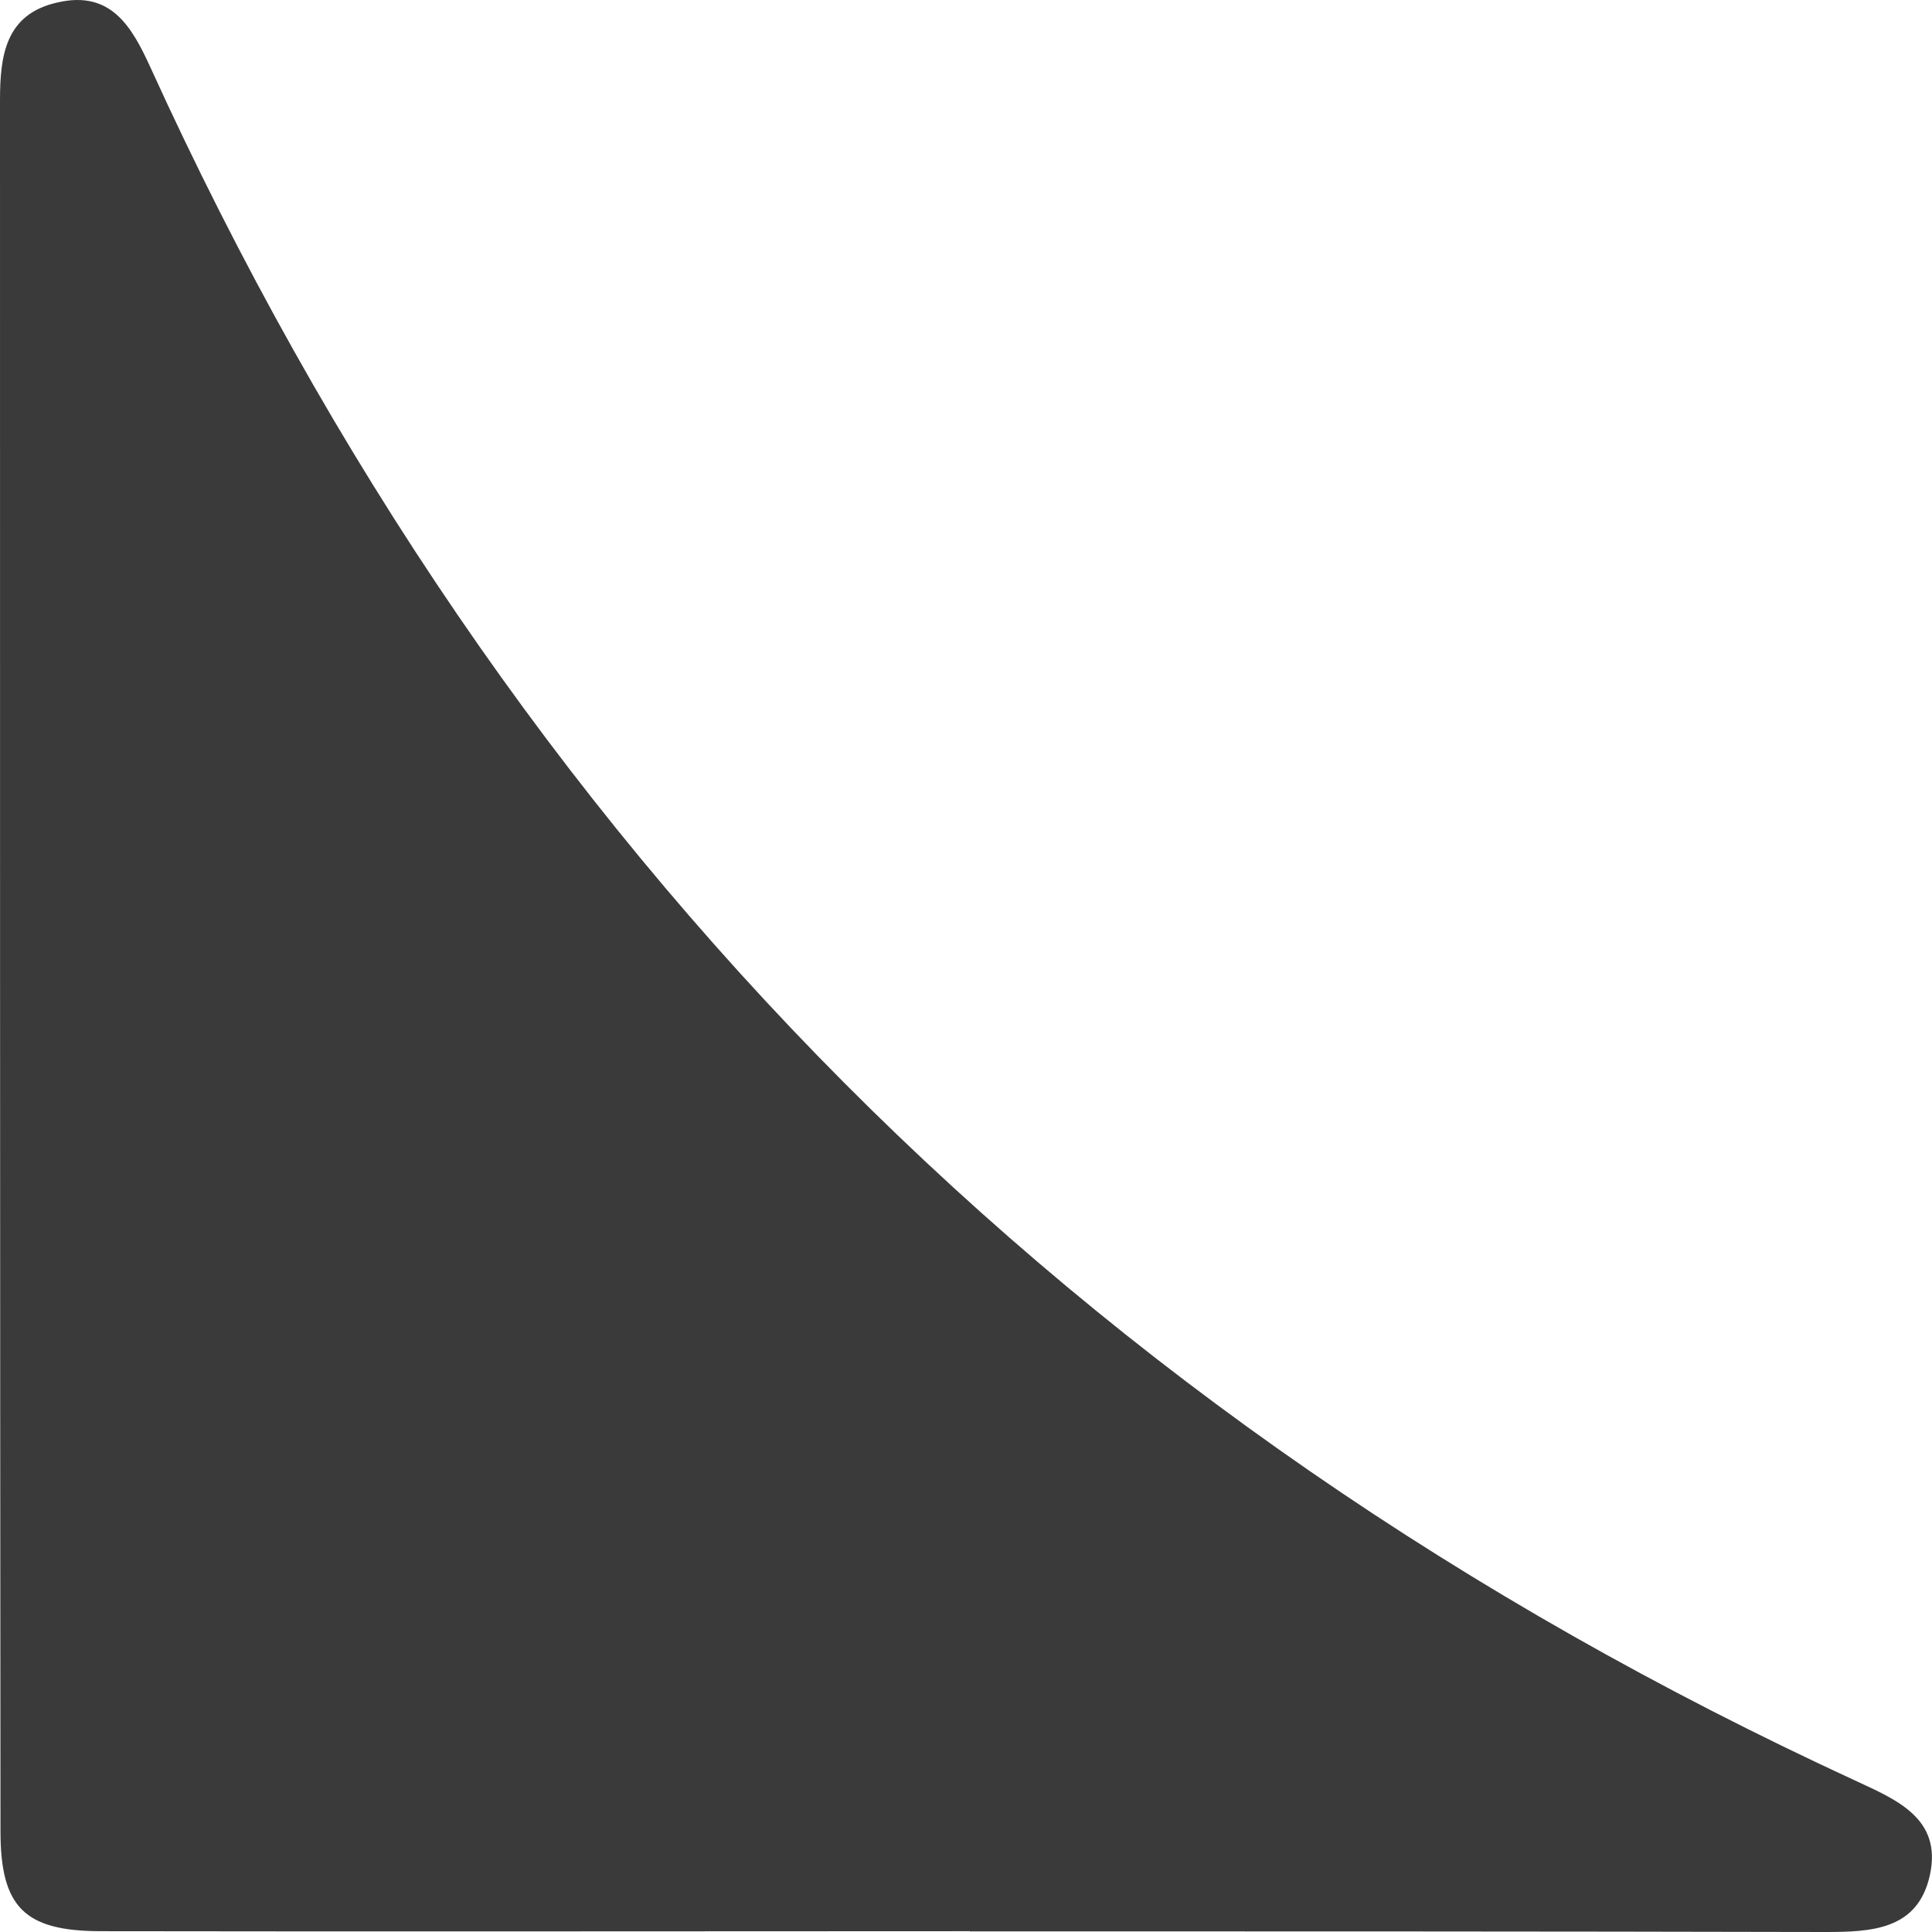 <svg width="12" height="12" viewBox="0 0 12 12" fill="none" xmlns="http://www.w3.org/2000/svg">
<path d="M6.024 11.996C7.793 11.996 9.563 11.996 11.332 12C11.623 12 11.912 11.989 11.987 11.646C12.064 11.292 11.775 11.177 11.522 11.059C6.677 8.824 3.146 5.277 0.935 0.42C0.821 0.17 0.691 -0.062 0.359 0.015C0.033 0.086 0 0.346 0 0.624C0 4.208 0 7.792 0.003 11.374C0.003 11.85 0.155 11.995 0.63 11.995C2.428 11.998 4.226 11.995 6.024 11.995V11.996Z" fill="#3A3A3A"/>
</svg>
